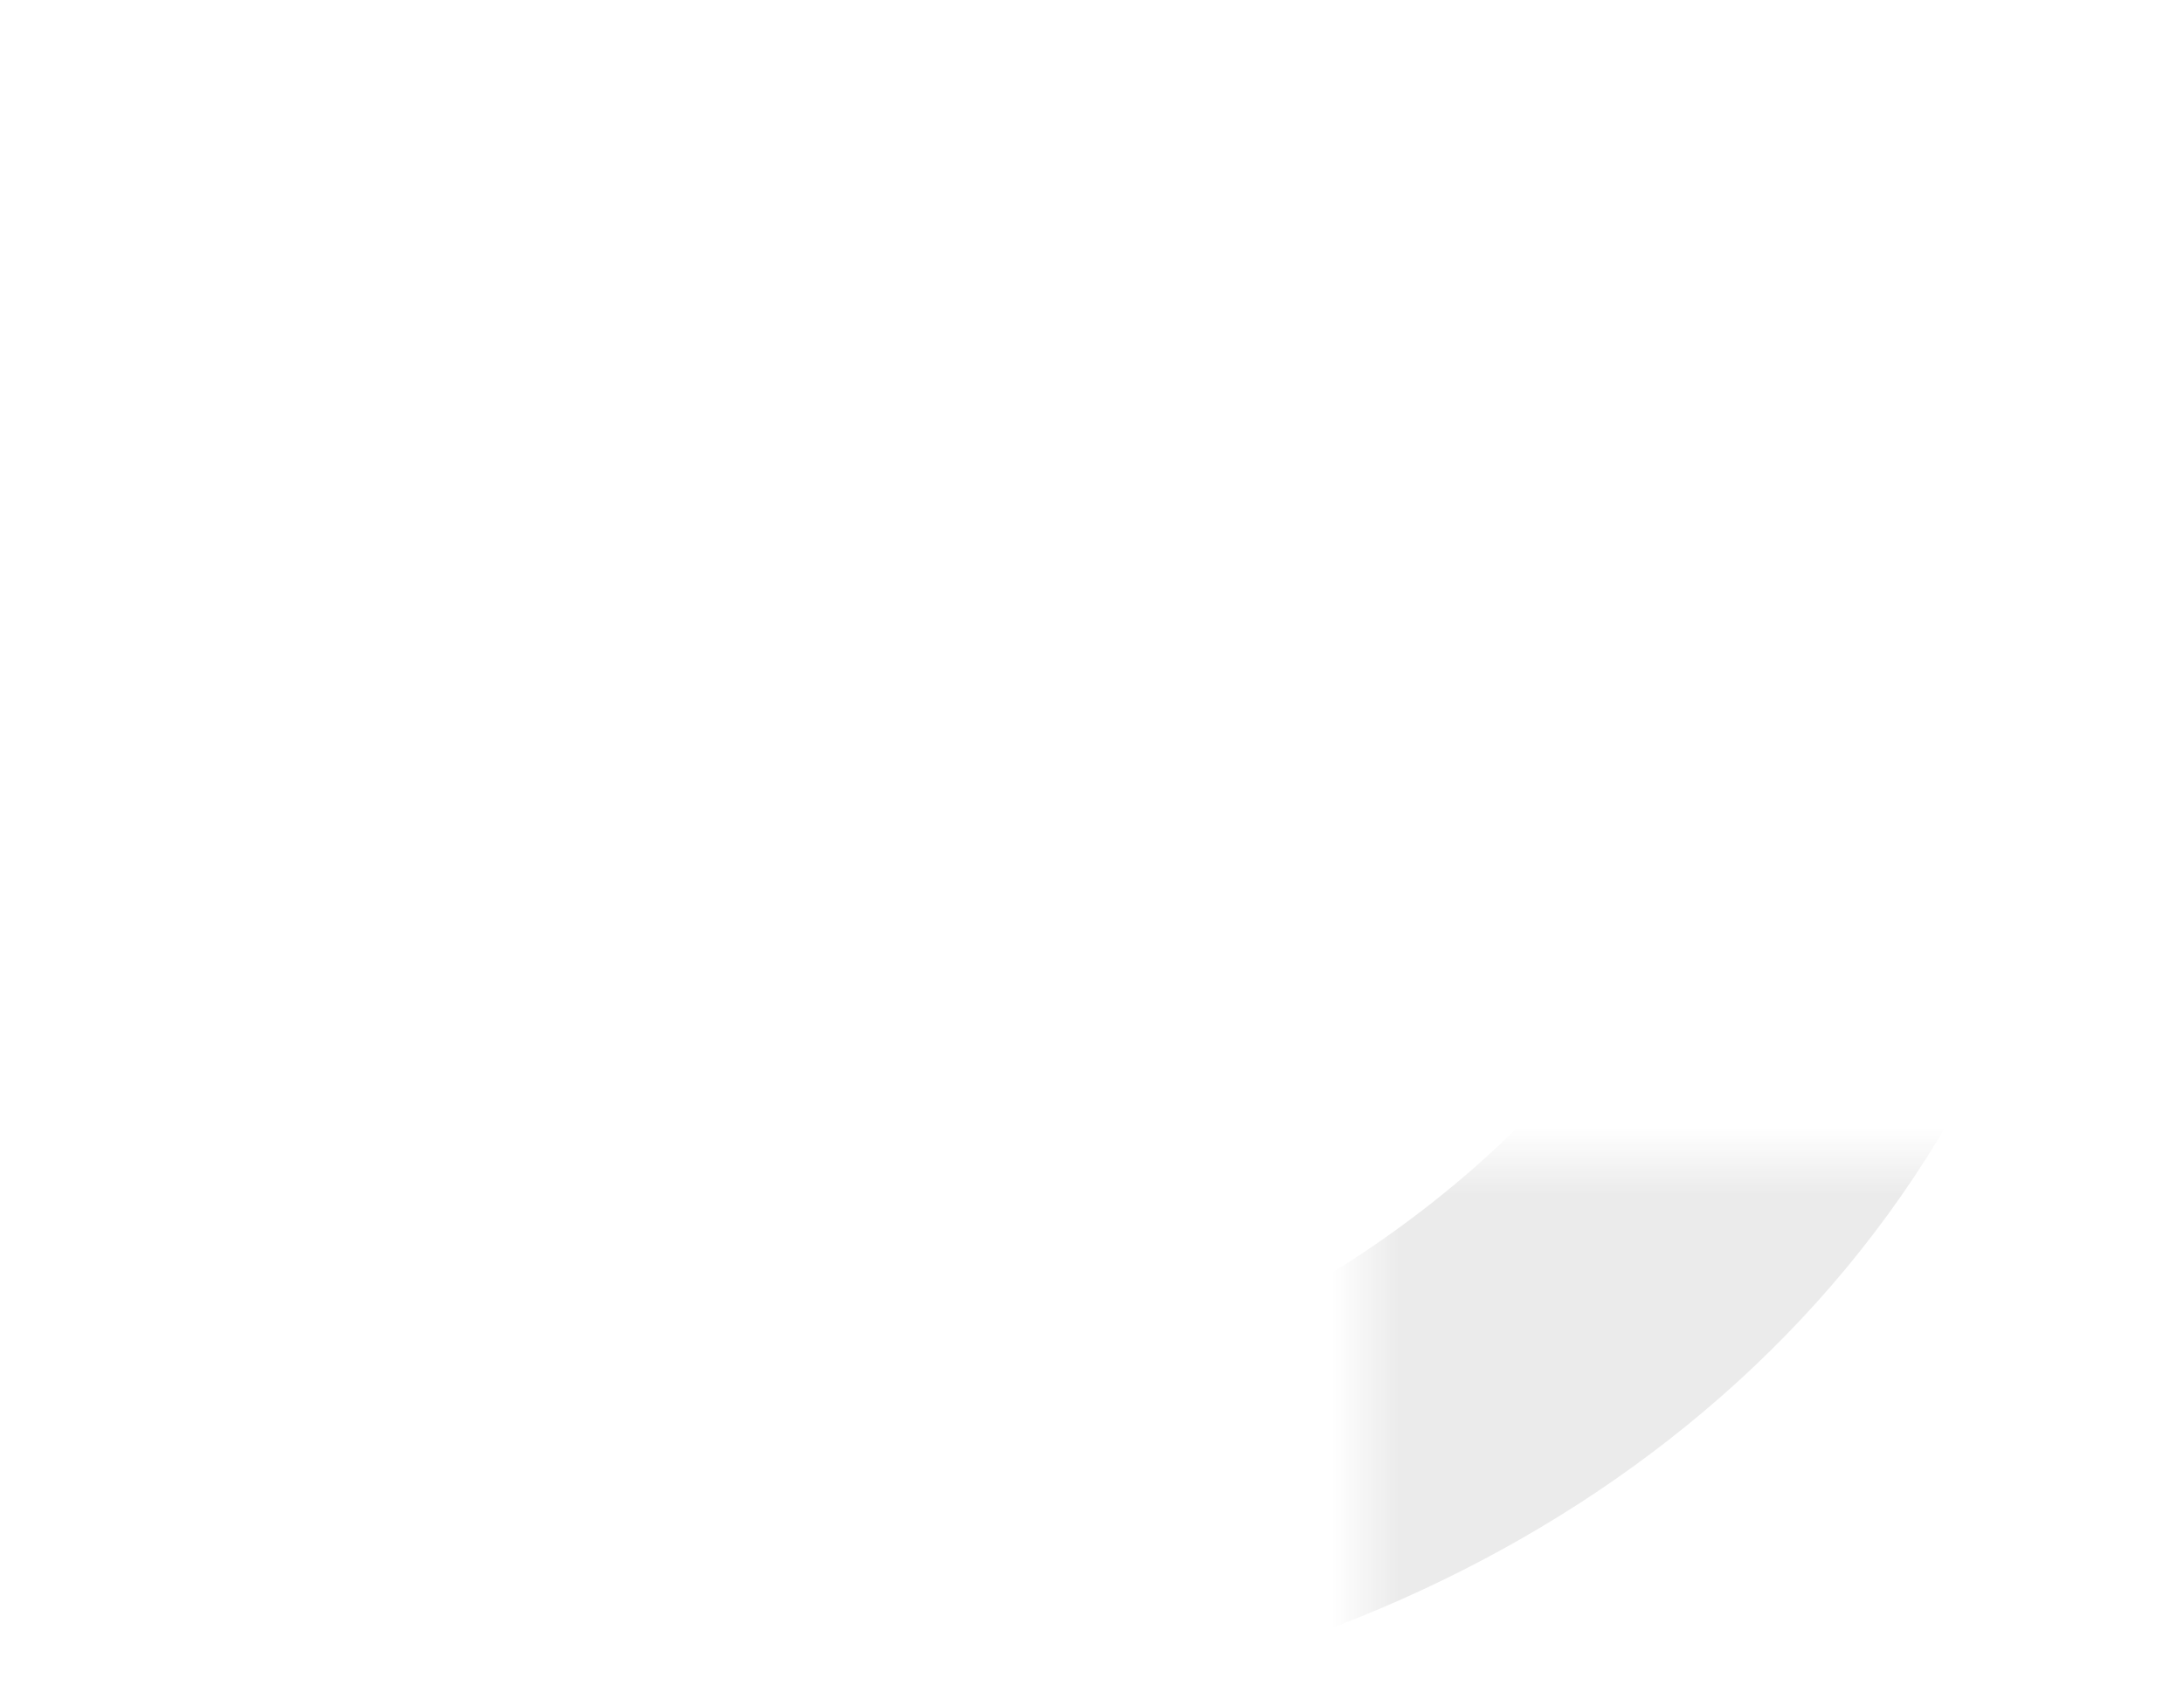 <svg width="32" height="25" viewBox="0 0 32 25" version="1.1" xmlns="http://www.w3.org/2000/svg" xmlns:xlink="http://www.w3.org/1999/xlink" xmlns:figma="http://www.figma.com/figma/ns">
<title>quotation-marks</title>
<desc>Created using Figma</desc>
<g id="Canvas" transform="translate(20 17)" figma:type="canvas">
<mask id="mask0_alpha" mask-type="alpha">
<path d="M -20 -17L 12 -17L 12 8L -20 8L -20 -17Z" fill="#FFFFFF"/>
</mask>
<g id="quotation-marks" style="mix-blend-mode:normal;" mask="url(#mask0_alpha)" figma:type="frame">
<g id="&#226;&#128;&#158;" style="mix-blend-mode:normal;" figma:type="vector">
<use xlink:href="#path0_fill" transform="translate(-19 -16)" fill="#383838" fill-opacity="0.1" style="mix-blend-mode:normal;"/>
</g>
</g>
</g>
<defs>
<path id="path0_fill" d="M 1.584 23.256C 8.28 21.168 13.968 15.624 13.968 6.984C 13.968 2.592 11.88 0 8.64 0C 4.968 0 2.664 2.88 2.664 5.976C 2.664 8.784 4.896 10.512 7.848 10.512C 7.992 10.512 8.064 10.512 8.208 10.512C 8.136 12.816 5.256 16.992 0 19.008L 1.584 23.256ZM 17.352 23.256C 24.048 21.168 29.736 15.624 29.736 6.984C 29.736 2.592 27.648 0 24.48 0C 20.808 0 18.432 2.88 18.432 5.976C 18.432 8.784 20.664 10.512 23.616 10.512C 23.76 10.512 23.904 10.512 24.048 10.512C 23.976 12.816 21.024 16.992 15.768 19.008L 17.352 23.256Z"/>
</defs>
</svg>

